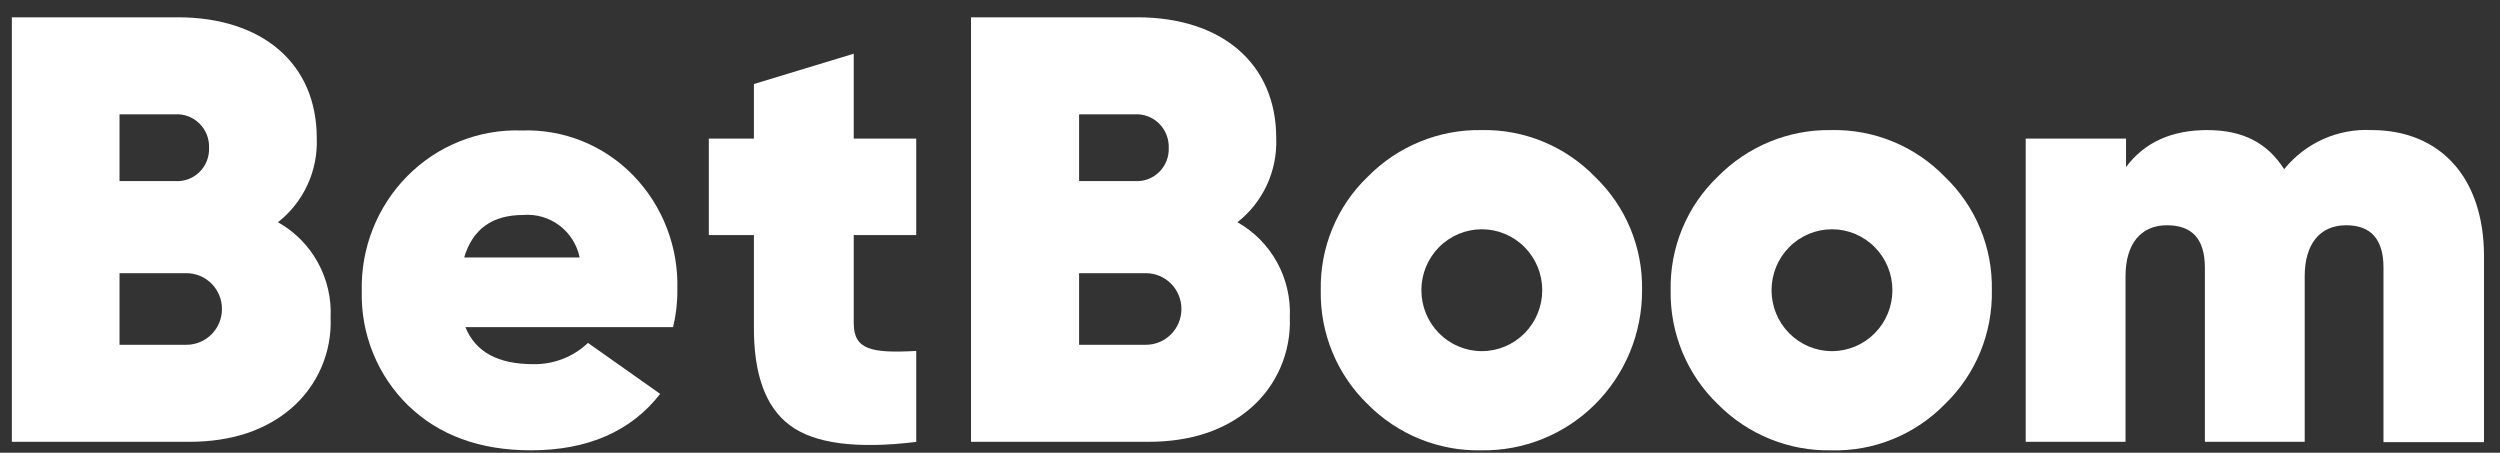 <svg width="127" height="23" viewBox="0 0 127 23" fill="none" xmlns="http://www.w3.org/2000/svg">
<rect x="0" y="0" width="127" height="23" fill="#333333" stroke="none"/>
<path d="M16.795 16.128C16.831 16.994 16.672 17.857 16.331 18.651C15.989 19.446 15.474 20.154 14.824 20.72C13.508 21.858 11.769 22.444 9.6 22.444H0.602V0.879H9.034C13.311 0.879 16.091 3.219 16.091 7.011C16.124 7.831 15.963 8.647 15.62 9.391C15.277 10.135 14.762 10.786 14.119 11.289C14.969 11.764 15.669 12.469 16.142 13.324C16.615 14.179 16.841 15.15 16.795 16.128ZM6.072 5.808V9.197H8.881C9.109 9.215 9.338 9.184 9.553 9.106C9.768 9.028 9.964 8.904 10.129 8.744C10.293 8.584 10.422 8.391 10.507 8.177C10.591 7.963 10.63 7.733 10.62 7.503C10.628 7.273 10.587 7.044 10.502 6.831C10.416 6.618 10.287 6.426 10.123 6.266C9.959 6.107 9.764 5.983 9.55 5.905C9.336 5.826 9.108 5.793 8.881 5.808H6.072ZM9.472 17.515C9.951 17.515 10.409 17.323 10.748 16.982C11.086 16.641 11.276 16.179 11.276 15.696C11.276 15.214 11.086 14.751 10.748 14.41C10.409 14.069 9.951 13.878 9.472 13.878H6.072V17.515H9.472Z" fill="white"/>
<path d="M23.641 16.62C24.163 17.883 25.292 18.499 27.09 18.499C28.121 18.519 29.119 18.132 29.87 17.42L33.536 20.009C32.058 21.917 29.84 22.876 26.967 22.876C24.37 22.876 22.29 22.106 20.733 20.596C19.964 19.845 19.357 18.942 18.952 17.943C18.546 16.944 18.351 15.871 18.378 14.792C18.351 13.716 18.54 12.645 18.934 11.644C19.328 10.644 19.918 9.733 20.669 8.968C21.429 8.193 22.339 7.585 23.344 7.183C24.348 6.78 25.424 6.591 26.504 6.628C27.555 6.591 28.603 6.775 29.58 7.169C30.557 7.564 31.441 8.16 32.176 8.919C32.915 9.684 33.494 10.591 33.877 11.586C34.261 12.582 34.441 13.645 34.409 14.712C34.417 15.355 34.344 15.996 34.192 16.62H23.641ZM29.446 13.078C29.311 12.427 28.945 11.849 28.417 11.452C27.889 11.055 27.235 10.866 26.578 10.921C25.016 10.921 24.01 11.632 23.581 13.078H29.446Z" fill="white"/>
<path d="M46.544 11.94H43.37V16.412C43.37 17.764 44.252 17.952 46.544 17.828V22.449C43.525 22.817 41.389 22.539 40.138 21.614C38.886 20.69 38.273 18.994 38.299 16.526V11.94H36.008V7.041H38.299V4.268L43.37 2.728V7.041H46.544V11.94Z" fill="white"/>
<path d="M65.522 16.128C65.556 16.994 65.397 17.856 65.056 18.651C64.714 19.446 64.2 20.153 63.551 20.72C62.235 21.858 60.495 22.444 58.327 22.444H49.328V0.879H57.775C62.053 0.879 64.832 3.219 64.832 7.011C64.865 7.831 64.704 8.647 64.361 9.391C64.018 10.135 63.504 10.786 62.861 11.289C63.707 11.766 64.405 12.472 64.875 13.327C65.345 14.182 65.569 15.152 65.522 16.128ZM54.818 5.808V9.197H57.632C57.86 9.215 58.089 9.184 58.304 9.106C58.519 9.028 58.715 8.904 58.88 8.744C59.044 8.584 59.173 8.391 59.258 8.177C59.343 7.963 59.381 7.733 59.372 7.503C59.378 7.273 59.337 7.045 59.251 6.832C59.166 6.62 59.037 6.428 58.873 6.268C58.709 6.109 58.514 5.985 58.301 5.906C58.087 5.827 57.859 5.794 57.632 5.808H54.818ZM58.214 17.515C58.692 17.515 59.151 17.323 59.489 16.982C59.827 16.641 60.017 16.179 60.017 15.696C60.017 15.214 59.827 14.751 59.489 14.41C59.151 14.069 58.692 13.878 58.214 13.878H54.818V17.515H58.214Z" fill="white"/>
<path d="M69.476 20.531C68.704 19.784 68.094 18.884 67.684 17.888C67.274 16.892 67.074 15.821 67.095 14.742C67.074 13.668 67.275 12.602 67.685 11.61C68.094 10.619 68.704 9.724 69.476 8.983C70.23 8.215 71.13 7.609 72.123 7.201C73.115 6.793 74.18 6.591 75.251 6.608C76.324 6.585 77.39 6.784 78.383 7.192C79.377 7.601 80.277 8.21 81.027 8.983C81.8 9.723 82.412 10.618 82.823 11.609C83.235 12.601 83.437 13.668 83.417 14.742C83.421 15.819 83.212 16.886 82.803 17.881C82.393 18.875 81.791 19.777 81.032 20.535C80.272 21.292 79.371 21.889 78.38 22.291C77.389 22.693 76.329 22.892 75.261 22.876C74.19 22.9 73.124 22.705 72.13 22.302C71.135 21.898 70.233 21.296 69.476 20.531ZM78.346 14.742C78.346 13.921 78.023 13.134 77.447 12.553C76.871 11.973 76.09 11.647 75.276 11.647C74.462 11.647 73.681 11.973 73.105 12.553C72.529 13.134 72.206 13.921 72.206 14.742C72.206 15.563 72.529 16.351 73.105 16.931C73.681 17.512 74.462 17.838 75.276 17.838C76.09 17.838 76.871 17.512 77.447 16.931C78.023 16.351 78.346 15.563 78.346 14.742Z" fill="white"/>
<path d="M87.264 20.531C86.489 19.785 85.877 18.886 85.465 17.89C85.052 16.893 84.849 15.822 84.869 14.742C84.848 13.668 85.05 12.601 85.46 11.61C85.871 10.618 86.482 9.724 87.254 8.983C88.008 8.215 88.908 7.608 89.901 7.2C90.893 6.792 91.958 6.59 93.029 6.608C94.101 6.585 95.167 6.784 96.159 7.192C97.152 7.601 98.051 8.21 98.8 8.983C99.573 9.723 100.185 10.618 100.595 11.609C101.006 12.601 101.207 13.668 101.186 14.742C101.207 15.821 101.006 16.893 100.596 17.889C100.185 18.886 99.574 19.785 98.8 20.531C98.049 21.3 97.149 21.904 96.156 22.308C95.164 22.711 94.1 22.905 93.029 22.876C91.961 22.898 90.9 22.701 89.909 22.298C88.918 21.895 88.018 21.294 87.264 20.531ZM96.134 14.742C96.134 13.921 95.811 13.134 95.235 12.553C94.659 11.973 93.878 11.647 93.064 11.647C92.25 11.647 91.469 11.973 90.893 12.553C90.317 13.134 89.994 13.921 89.994 14.742C89.994 15.563 90.317 16.351 90.893 16.931C91.469 17.512 92.25 17.838 93.064 17.838C93.878 17.838 94.659 17.512 95.235 16.931C95.811 16.351 96.134 15.563 96.134 14.742Z" fill="white"/>
<path d="M126.187 13.018V22.459H121.081V13.599C121.081 12.153 120.44 11.443 119.189 11.443C117.814 11.443 117.079 12.437 117.079 14.032V22.444H112.008V13.599C112.008 12.153 111.368 11.443 110.087 11.443C108.712 11.443 107.977 12.437 107.977 14.032V22.444H102.906V7.041H108.002V8.486C108.948 7.224 110.323 6.608 112.127 6.608C113.93 6.608 115.182 7.254 116.035 8.596C116.567 7.937 117.247 7.413 118.017 7.068C118.788 6.723 119.628 6.565 120.47 6.608C123.984 6.608 126.187 9.043 126.187 13.018Z" fill="white"/>
</svg>
